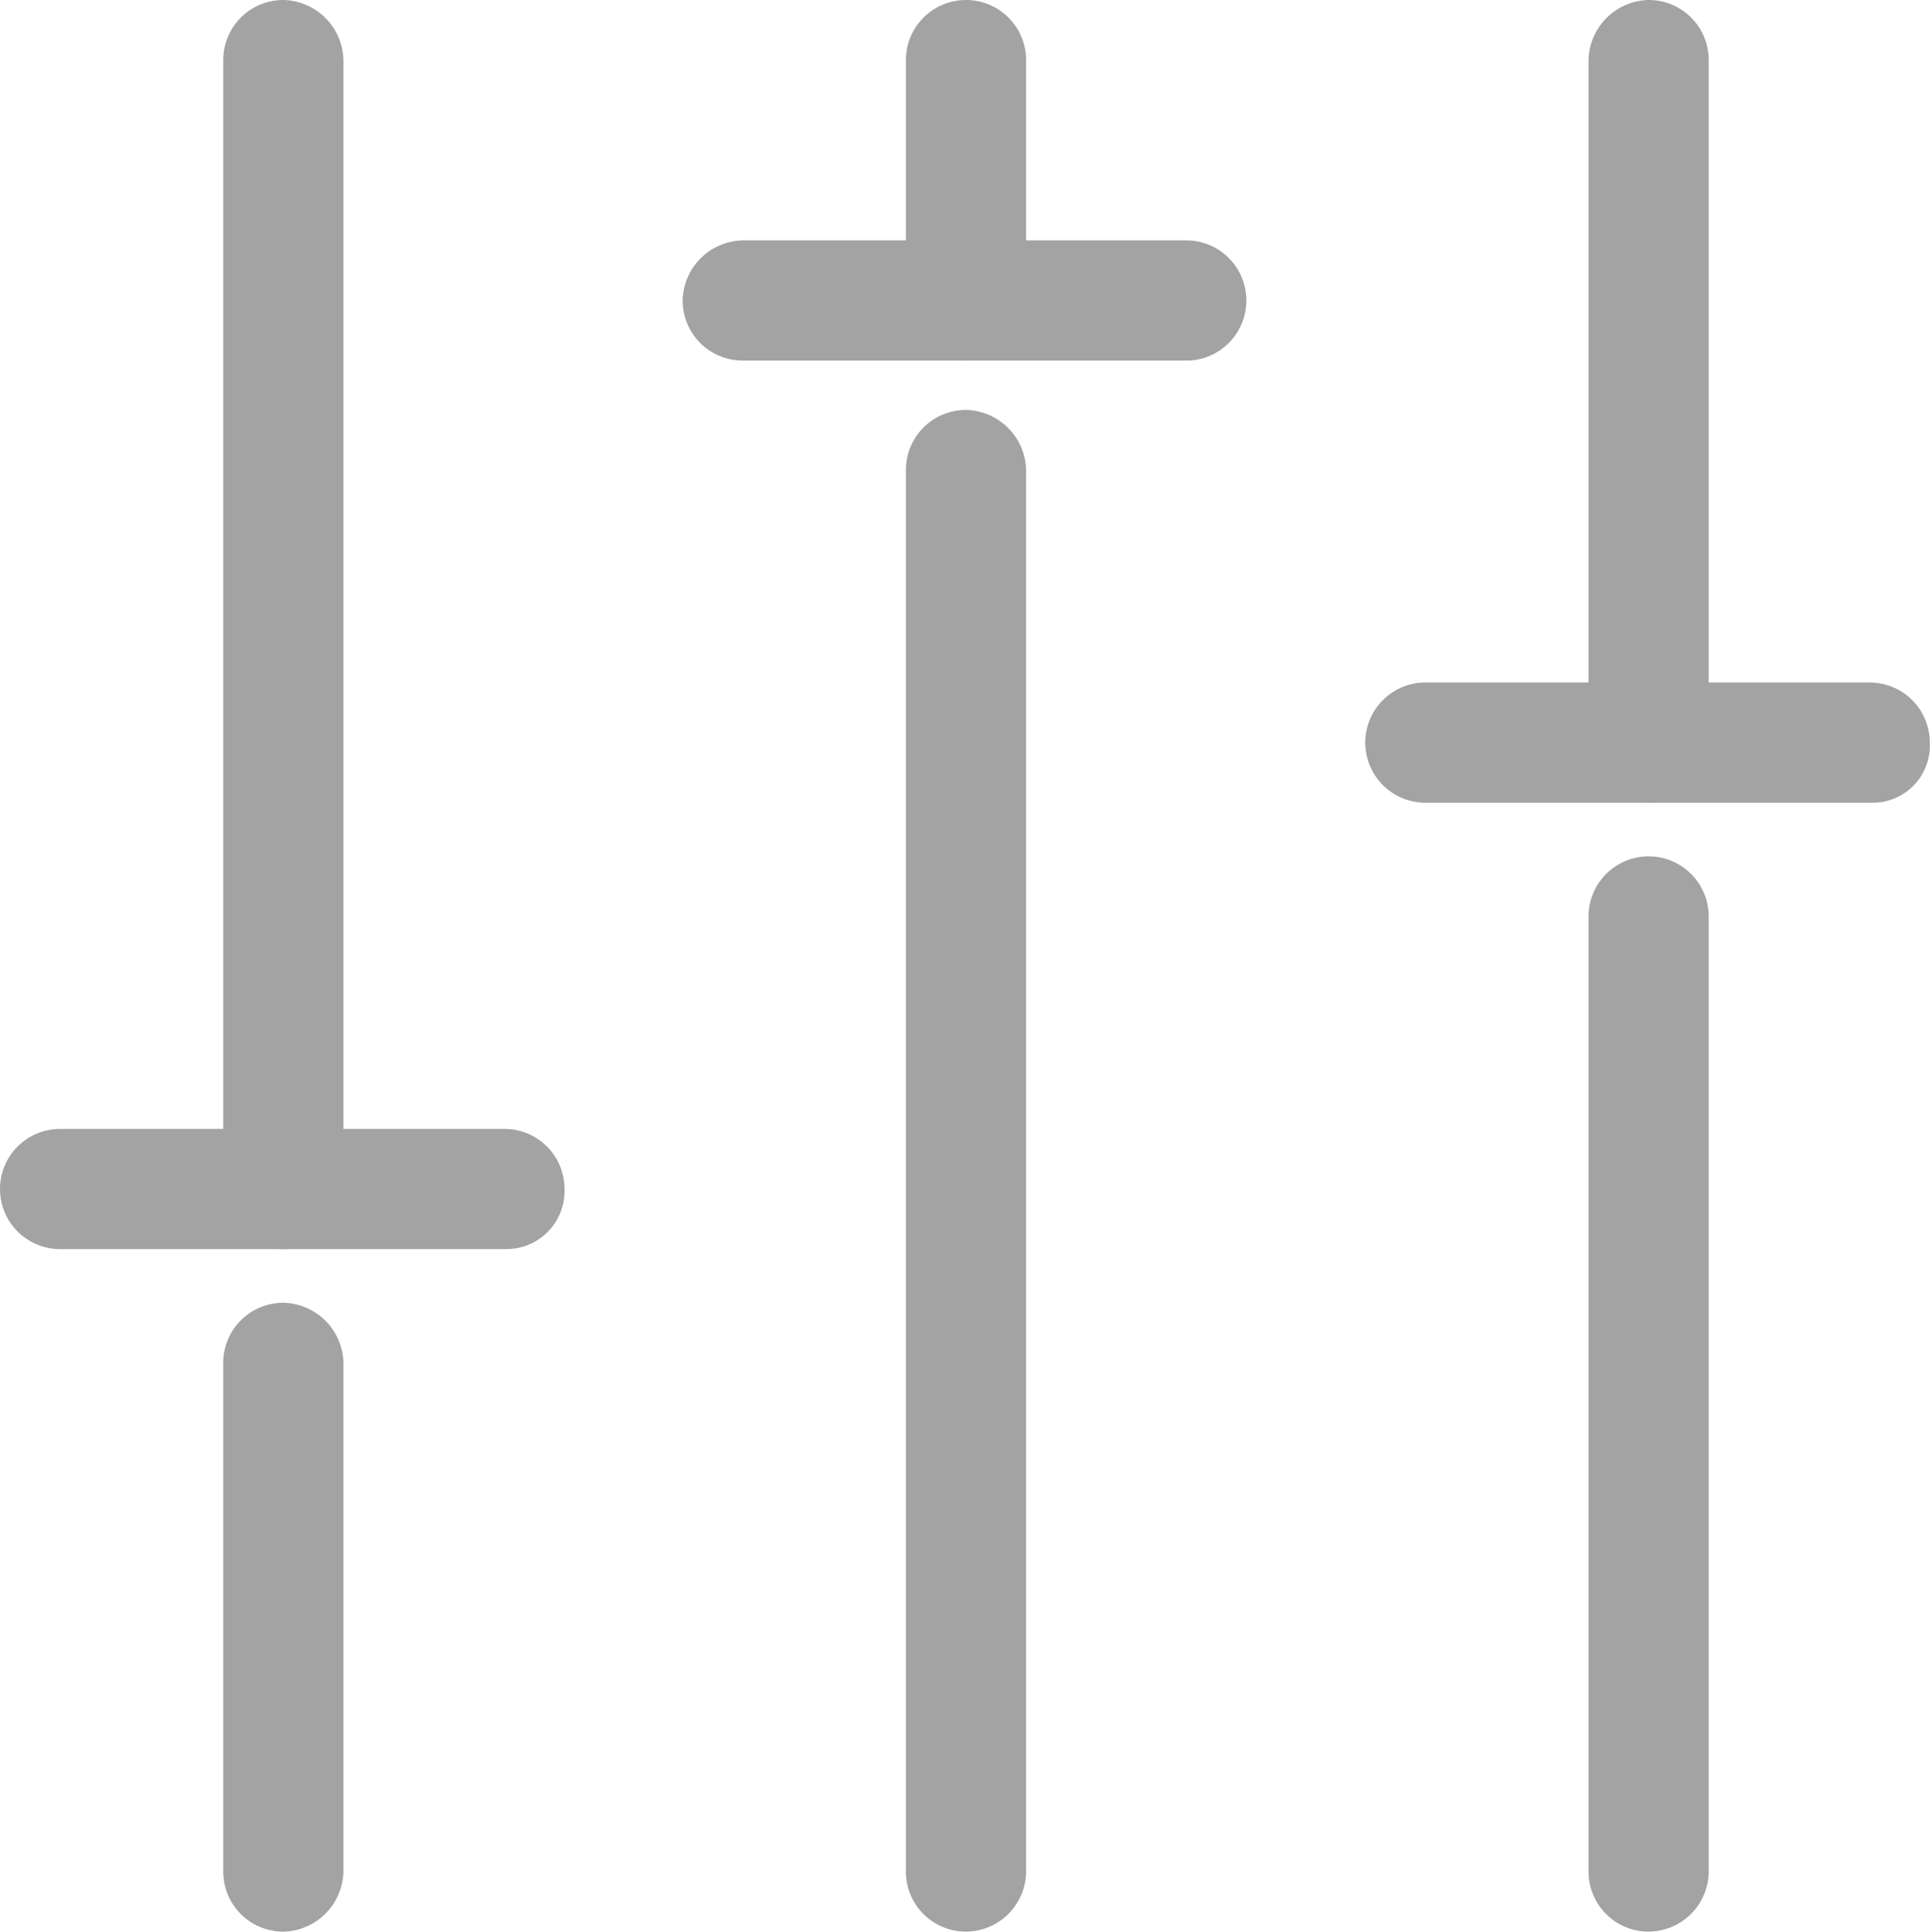 <svg id="Group_187" data-name="Group 187" xmlns="http://www.w3.org/2000/svg" width="47.301" height="47.35" viewBox="0 0 47.301 47.35">
  <g id="Group_134" data-name="Group 134" transform="translate(22.202 10.049)">
    <g id="Group_133" data-name="Group 133">
      <path id="Path_2099" data-name="Path 2099" d="M43.673,56.4A1.471,1.471,0,0,1,42.2,54.928V20.573A1.471,1.471,0,0,1,43.673,19.1a1.506,1.506,0,0,1,1.473,1.473v34.3A1.483,1.483,0,0,1,43.673,56.4Z" transform="translate(-42.2 -19.1)" fill="#a3a3a3"/>
    </g>
  </g>
  <g id="Group_136" data-name="Group 136" transform="translate(22.202)">
    <g id="Group_135" data-name="Group 135">
      <path id="Path_2100" data-name="Path 2100" d="M43.673,8.839A1.471,1.471,0,0,1,42.2,7.365V1.473a1.473,1.473,0,0,1,2.946,0V7.365A1.471,1.471,0,0,1,43.673,8.839Z" transform="translate(-42.2)" fill="#a3a3a3"/>
    </g>
  </g>
  <g id="Group_138" data-name="Group 138" transform="translate(5.471)">
    <g id="Group_137" data-name="Group 137">
      <path id="Path_2101" data-name="Path 2101" d="M11.873,30.619A1.471,1.471,0,0,1,10.4,29.146V1.473A1.471,1.471,0,0,1,11.873,0a1.506,1.506,0,0,1,1.473,1.473V29.146A1.506,1.506,0,0,1,11.873,30.619Z" transform="translate(-10.4)" fill="#a3a3a3"/>
    </g>
  </g>
  <g id="Group_140" data-name="Group 140" transform="translate(5.471 31.934)">
    <g id="Group_139" data-name="Group 139">
      <path id="Path_2102" data-name="Path 2102" d="M11.873,76.115A1.471,1.471,0,0,1,10.4,74.642V62.173A1.471,1.471,0,0,1,11.873,60.7a1.506,1.506,0,0,1,1.473,1.473V74.642A1.506,1.506,0,0,1,11.873,76.115Z" transform="translate(-10.4 -60.7)" fill="#a3a3a3"/>
    </g>
  </g>
  <g id="Group_142" data-name="Group 142" transform="translate(38.932)">
    <g id="Group_141" data-name="Group 141">
      <path id="Path_2103" data-name="Path 2103" d="M75.473,19.676A1.471,1.471,0,0,1,74,18.2V1.473A1.506,1.506,0,0,1,75.473,0a1.471,1.471,0,0,1,1.473,1.473V18.2A1.438,1.438,0,0,1,75.473,19.676Z" transform="translate(-74)" fill="#a3a3a3"/>
    </g>
  </g>
  <g id="Group_144" data-name="Group 144" transform="translate(38.932 20.991)">
    <g id="Group_143" data-name="Group 143">
      <path id="Path_2104" data-name="Path 2104" d="M75.473,66.258A1.471,1.471,0,0,1,74,64.785V41.373a1.473,1.473,0,0,1,2.946,0V64.732A1.483,1.483,0,0,1,75.473,66.258Z" transform="translate(-74 -39.9)" fill="#a3a3a3"/>
    </g>
  </g>
  <g id="Group_146" data-name="Group 146" transform="translate(0 27.673)">
    <g id="Group_145" data-name="Group 145">
      <path id="Path_2105" data-name="Path 2105" d="M12.416,55.546H1.473a1.473,1.473,0,1,1,0-2.946h10.89a1.471,1.471,0,0,1,1.473,1.473A1.426,1.426,0,0,1,12.416,55.546Z" transform="translate(0 -52.6)" fill="#a3a3a3"/>
    </g>
  </g>
  <g id="Group_148" data-name="Group 148" transform="translate(16.73 5.892)">
    <g id="Group_147" data-name="Group 147">
      <path id="Path_2106" data-name="Path 2106" d="M44.216,14.146H33.273A1.471,1.471,0,0,1,31.8,12.673,1.506,1.506,0,0,1,33.273,11.2h10.89a1.474,1.474,0,0,1,.053,2.946Z" transform="translate(-31.8 -11.2)" fill="#a3a3a3"/>
    </g>
  </g>
  <g id="Group_150" data-name="Group 150" transform="translate(33.46 16.73)">
    <g id="Group_149" data-name="Group 149">
      <path id="Path_2107" data-name="Path 2107" d="M76.016,34.746H65.073a1.473,1.473,0,1,1,0-2.946h10.89a1.471,1.471,0,0,1,1.473,1.473A1.4,1.4,0,0,1,76.016,34.746Z" transform="translate(-63.6 -31.8)" fill="#a3a3a3"/>
    </g>
  </g>
</svg>
